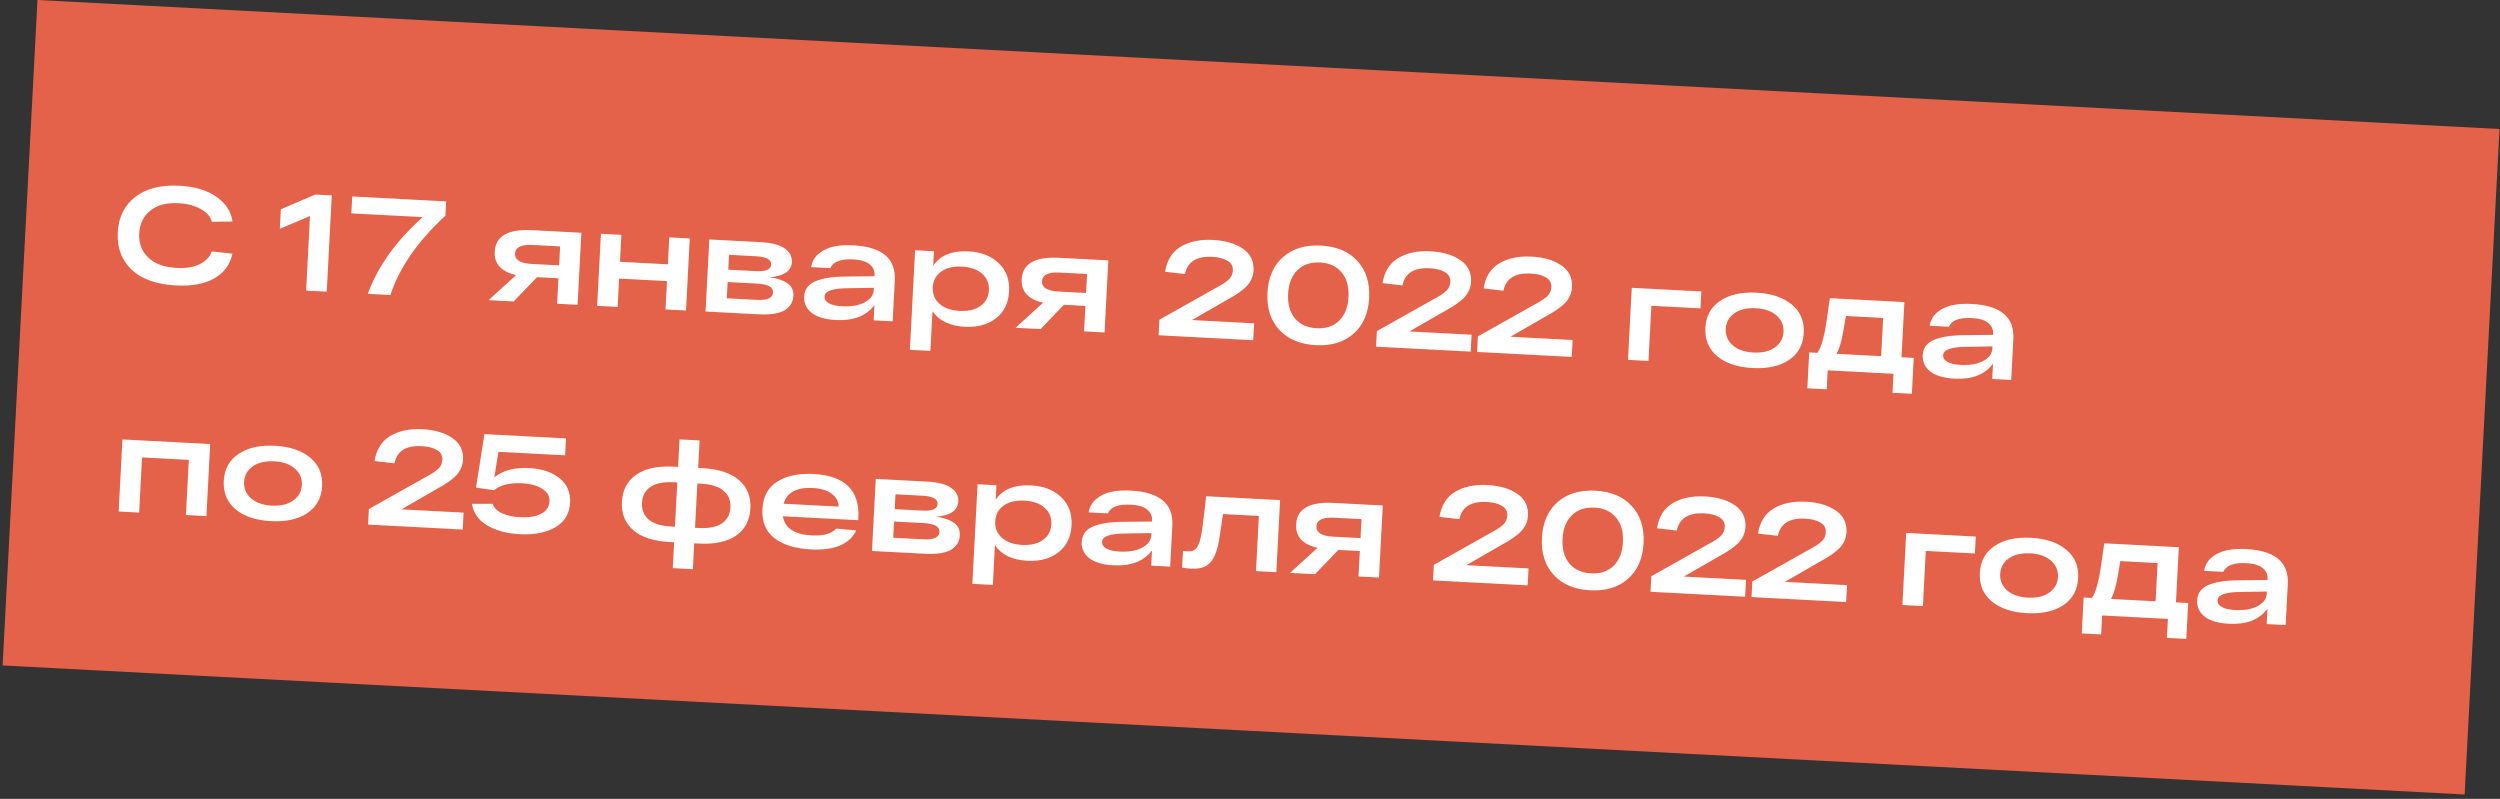 <?xml version="1.0" encoding="UTF-8"?> <svg xmlns="http://www.w3.org/2000/svg" width="363" height="116" viewBox="0 0 363 116" fill="none"><rect x="0" y="0" width="363" height="116" fill="#333333" stroke="none"/> <rect x="5.443" y="0" width="357.975" height="96.757" transform="rotate(3 5.443 0)" fill="#E46249"></rect> <path d="M30.752 36.51L33.76 36.828C33.41 38.411 32.532 39.607 31.128 40.415C29.737 41.223 27.87 41.566 25.527 41.443C22.73 41.297 20.594 40.537 19.117 39.164C17.654 37.779 16.981 35.975 17.098 33.751C17.213 31.541 18.058 29.823 19.631 28.597C21.204 27.371 23.349 26.829 26.065 26.971C28.262 27.087 30.037 27.613 31.389 28.552C32.756 29.478 33.547 30.681 33.764 32.161L30.757 32.204C30.583 31.461 30.047 30.845 29.152 30.358C28.27 29.858 27.197 29.574 25.932 29.508C24.188 29.416 22.813 29.778 21.809 30.594C20.819 31.41 20.287 32.517 20.213 33.915C20.14 35.313 20.573 36.47 21.513 37.388C22.453 38.305 23.835 38.811 25.66 38.907C27.031 38.978 28.156 38.79 29.034 38.342C29.926 37.882 30.498 37.271 30.752 36.51ZM45.779 28.245L48.176 28.371L47.443 42.351L44.447 42.194L45.015 31.369L40.632 33.222L40.78 30.386L45.779 28.245ZM51.141 28.526L64.782 29.241L64.674 31.318C60.69 34.981 58.025 38.82 56.68 42.835L53.404 42.664C54.869 38.668 57.527 34.956 61.378 31.526L51.013 30.983L51.141 28.526ZM84.415 33.795L83.867 44.26L80.891 44.104L81.084 40.409L77.969 40.246L74.579 43.773L70.944 43.583L74.94 39.947C72.777 39.447 71.741 38.311 71.834 36.54C71.953 34.276 73.763 33.236 77.265 33.42L84.415 33.795ZM77.228 38.325L81.183 38.532L81.327 35.776L77.373 35.569C75.695 35.48 74.832 35.896 74.784 36.815C74.736 37.733 75.55 38.237 77.228 38.325ZM86.705 44.409L87.253 33.943L90.229 34.099L90.024 38.014L96.974 38.378L97.18 34.464L100.155 34.62L99.607 45.085L96.631 44.929L96.847 40.815L89.896 40.451L89.681 44.565L86.705 44.409ZM111.778 40.255C112.957 40.438 113.829 40.743 114.394 41.174C114.973 41.591 115.241 42.193 115.2 42.978C115.181 43.338 115.097 43.674 114.947 43.986C114.798 44.286 114.549 44.58 114.2 44.869C113.851 45.157 113.333 45.371 112.644 45.508C111.97 45.646 111.146 45.69 110.174 45.639L102.445 45.234L102.993 34.768L110.383 35.156C112.047 35.243 113.24 35.552 113.959 36.084C114.68 36.602 115.02 37.254 114.978 38.04C114.91 39.345 113.843 40.083 111.778 40.255ZM105.86 37.001L105.747 39.158L109.802 39.371C111.213 39.445 111.938 39.122 111.975 38.403C112.013 37.684 111.273 37.285 109.755 37.206L105.86 37.001ZM109.864 43.54C111.408 43.621 112.201 43.269 112.242 42.483C112.262 42.097 112.091 41.794 111.729 41.575C111.367 41.355 110.739 41.222 109.847 41.176L105.653 40.956L105.53 43.313L109.864 43.54ZM124.024 35.63C128.123 35.872 130.091 37.564 129.926 40.706L129.614 46.658L126.858 46.513L126.974 44.296C125.796 45.877 123.929 46.6 121.373 46.466C119.802 46.384 118.625 46.035 117.843 45.42C117.074 44.792 116.715 44.012 116.764 43.08C116.818 42.042 117.344 41.302 118.342 40.86C119.354 40.406 120.848 40.17 122.825 40.154L126.973 40.111L126.982 39.931C127.016 39.292 126.776 38.772 126.263 38.371C125.764 37.958 124.982 37.723 123.917 37.667C122.079 37.571 120.962 37.993 120.566 38.934L117.77 38.787C117.92 37.954 118.309 37.287 118.936 36.785C119.563 36.284 120.302 35.949 121.152 35.78C122.002 35.611 122.959 35.561 124.024 35.63ZM122.278 44.471C123.623 44.541 124.715 44.352 125.553 43.901C126.391 43.438 126.829 42.853 126.866 42.148L126.885 41.788L123.117 41.851C121.995 41.859 121.155 41.962 120.597 42.16C120.04 42.344 119.75 42.649 119.728 43.075C119.708 43.462 119.911 43.779 120.339 44.029C120.766 44.278 121.413 44.425 122.278 44.471ZM140.656 36.502C142.48 36.597 143.932 37.167 145.012 38.212C146.107 39.244 146.609 40.606 146.521 42.297C146.432 43.988 145.796 45.296 144.613 46.222C143.43 47.135 141.933 47.544 140.122 47.449C137.912 47.333 136.336 46.576 135.395 45.178L135.092 50.95L132.116 50.794L132.874 36.334L135.61 36.478L135.5 38.575C136.527 37.066 138.246 36.375 140.656 36.502ZM136.412 44.11C137.114 44.734 138.09 45.079 139.342 45.145C140.593 45.21 141.601 44.969 142.364 44.422C143.127 43.874 143.534 43.115 143.585 42.143C143.636 41.171 143.31 40.373 142.609 39.748C141.907 39.124 140.931 38.779 139.679 38.714C138.427 38.648 137.42 38.889 136.657 39.437C135.894 39.984 135.487 40.744 135.436 41.716C135.385 42.688 135.71 43.486 136.412 44.11ZM160.931 37.805L160.383 48.27L157.407 48.114L157.6 44.419L154.485 44.256L151.095 47.784L147.46 47.593L151.456 43.957C149.293 43.457 148.258 42.321 148.35 40.55C148.469 38.286 150.279 37.246 153.781 37.43L160.931 37.805ZM153.744 42.335L157.699 42.542L157.843 39.786L153.889 39.578C152.211 39.491 151.348 39.906 151.3 40.825C151.252 41.743 152.067 42.247 153.744 42.335ZM173.069 46.472L182.097 46.945L181.968 49.401L168.227 48.681L168.345 46.425L176.517 41.826C177.354 41.389 177.969 40.994 178.361 40.641C178.768 40.275 178.985 39.826 179.013 39.293C179.046 38.667 178.79 38.193 178.246 37.871C177.703 37.535 176.965 37.343 176.033 37.294C173.743 37.174 172.418 38.006 172.057 39.79L169.171 39.458C169.432 37.789 170.183 36.581 171.424 35.831C172.679 35.069 174.251 34.738 176.142 34.837C177.94 34.931 179.386 35.361 180.481 36.126C181.576 36.877 182.089 37.925 182.018 39.27C181.975 40.096 181.662 40.834 181.081 41.484C180.5 42.121 179.53 42.805 178.17 43.535L173.069 46.472ZM185.759 47.898C184.495 46.536 183.922 44.737 184.039 42.501C184.157 40.264 184.915 38.534 186.314 37.312C187.713 36.091 189.545 35.539 191.808 35.658C194.072 35.776 195.829 36.516 197.079 37.877C198.343 39.238 198.916 41.037 198.799 43.274C198.682 45.511 197.924 47.24 196.524 48.462C195.139 49.684 193.314 50.236 191.05 50.118C188.787 49.999 187.023 49.259 185.759 47.898ZM188.397 39.224C187.567 40.022 187.113 41.166 187.035 42.657C186.957 44.149 187.288 45.341 188.029 46.234C188.771 47.114 189.821 47.59 191.179 47.661C192.537 47.732 193.624 47.369 194.441 46.57C195.271 45.759 195.725 44.608 195.803 43.117C195.881 41.626 195.55 40.44 194.808 39.56C194.08 38.667 193.037 38.185 191.679 38.114C190.321 38.043 189.227 38.413 188.397 39.224ZM204.647 48.127L213.674 48.6L213.546 51.056L199.804 50.336L199.923 48.079L208.095 43.481C208.932 43.044 209.547 42.649 209.939 42.296C210.346 41.93 210.563 41.48 210.591 40.948C210.623 40.322 210.368 39.848 209.824 39.526C209.281 39.19 208.543 38.998 207.611 38.949C205.321 38.829 203.996 39.661 203.635 41.445L200.748 41.113C201.009 39.444 201.76 38.235 203.001 37.486C204.256 36.724 205.829 36.392 207.72 36.492C209.517 36.586 210.964 37.015 212.058 37.78C213.154 38.532 213.666 39.58 213.596 40.925C213.553 41.751 213.24 42.489 212.659 43.139C212.078 43.776 211.107 44.46 209.747 45.19L204.647 48.127ZM219.314 48.895L228.342 49.368L228.213 51.825L214.472 51.105L214.59 48.848L222.762 44.249C223.599 43.813 224.214 43.418 224.607 43.064C225.013 42.699 225.23 42.249 225.258 41.717C225.291 41.091 225.035 40.617 224.491 40.294C223.948 39.959 223.211 39.767 222.278 39.718C219.988 39.598 218.663 40.43 218.302 42.213L215.416 41.882C215.677 40.213 216.428 39.004 217.669 38.255C218.924 37.493 220.496 37.161 222.387 37.26C224.185 37.355 225.631 37.784 226.726 38.549C227.821 39.301 228.334 40.349 228.263 41.694C228.22 42.519 227.908 43.257 227.326 43.908C226.745 44.545 225.775 45.228 224.415 45.958L219.314 48.895ZM236.382 52.253L236.931 41.788L247.037 42.317L246.908 44.774L239.778 44.4L239.358 52.409L236.382 52.253ZM249.35 51.731C248.109 50.691 247.534 49.313 247.624 47.595C247.714 45.878 248.43 44.573 249.771 43.682C251.114 42.778 252.877 42.383 255.061 42.497C257.231 42.611 258.937 43.188 260.177 44.228C261.419 45.254 261.994 46.626 261.904 48.344C261.814 50.061 261.098 51.372 259.755 52.276C258.414 53.167 256.657 53.556 254.487 53.442C252.303 53.328 250.591 52.758 249.35 51.731ZM251.82 45.492C251.043 46.052 250.629 46.805 250.58 47.75C250.53 48.696 250.862 49.487 251.577 50.126C252.304 50.764 253.314 51.118 254.605 51.185C255.897 51.253 256.931 51.007 257.708 50.447C258.499 49.888 258.919 49.135 258.968 48.19C259.018 47.244 258.679 46.452 257.951 45.813C257.237 45.175 256.234 44.822 254.942 44.754C253.651 44.687 252.61 44.932 251.82 45.492ZM276.099 51.871L277.877 51.965L277.604 57.177L274.788 57.03L274.932 54.273L265.385 53.773L265.241 56.529L262.424 56.382L262.698 51.169L263.896 51.232C264.199 50.794 264.459 50.166 264.676 49.35C264.892 48.534 265.053 47.761 265.158 47.032C265.276 46.304 265.455 45.058 265.694 43.295L276.519 43.862L276.099 51.871ZM273.143 51.716L273.434 46.164L268.022 45.88C267.782 47.403 267.575 48.547 267.401 49.313C267.228 50.065 266.985 50.753 266.672 51.377L273.143 51.716ZM286.437 44.142C290.537 44.383 292.504 46.075 292.34 49.218L292.028 55.169L289.272 55.025L289.388 52.808C288.21 54.389 286.343 55.112 283.787 54.978C282.215 54.896 281.039 54.547 280.257 53.932C279.488 53.304 279.129 52.524 279.177 51.592C279.232 50.553 279.758 49.813 280.756 49.372C281.768 48.917 283.262 48.682 285.239 48.665L289.387 48.622L289.396 48.443C289.43 47.803 289.19 47.283 288.677 46.883C288.178 46.469 287.396 46.235 286.331 46.179C284.493 46.083 283.376 46.505 282.98 47.445L280.184 47.299C280.334 46.466 280.723 45.798 281.35 45.297C281.977 44.796 282.716 44.461 283.566 44.292C284.416 44.123 285.373 44.073 286.437 44.142ZM284.692 52.983C286.037 53.053 287.129 52.863 287.967 52.413C288.805 51.95 289.243 51.365 289.28 50.66L289.299 50.3L285.531 50.363C284.409 50.371 283.569 50.474 283.011 50.671C282.454 50.856 282.164 51.161 282.142 51.587C282.122 51.973 282.325 52.291 282.753 52.541C283.18 52.79 283.827 52.937 284.692 52.983Z" fill="white"></path> <path d="M17.23 74.271L17.778 63.805L30.521 64.473L29.972 74.939L26.996 74.783L27.416 66.774L20.625 66.418L20.206 74.427L17.23 74.271ZM34.215 73.959C32.975 72.92 32.399 71.541 32.489 69.823C32.579 68.106 33.295 66.802 34.637 65.91C35.98 65.006 37.743 64.611 39.926 64.726C42.097 64.839 43.802 65.416 45.043 66.456C46.284 67.482 46.86 68.854 46.77 70.572C46.68 72.29 45.964 73.6 44.621 74.505C43.279 75.396 41.523 75.784 39.353 75.671C37.169 75.556 35.457 74.986 34.215 73.959ZM36.685 67.72C35.908 68.28 35.495 69.033 35.445 69.978C35.396 70.924 35.728 71.716 36.442 72.354C37.17 72.993 38.179 73.346 39.471 73.414C40.763 73.481 41.797 73.235 42.574 72.675C43.364 72.116 43.784 71.363 43.834 70.418C43.883 69.473 43.544 68.68 42.817 68.041C42.102 67.403 41.1 67.05 39.808 66.983C38.517 66.915 37.475 67.161 36.685 67.72ZM58.285 73.959L67.313 74.432L67.184 76.889L53.443 76.169L53.561 73.912L61.733 69.313C62.57 68.876 63.185 68.481 63.578 68.128C63.984 67.762 64.201 67.313 64.229 66.78C64.262 66.155 64.006 65.681 63.462 65.358C62.919 65.023 62.182 64.831 61.249 64.782C58.959 64.662 57.634 65.493 57.273 67.277L54.387 66.945C54.648 65.277 55.399 64.068 56.64 63.319C57.895 62.556 59.468 62.225 61.358 62.324C63.156 62.418 64.602 62.848 65.697 63.613C66.792 64.365 67.305 65.413 67.234 66.758C67.191 67.583 66.879 68.321 66.297 68.972C65.716 69.609 64.746 70.292 63.386 71.022L58.285 73.959ZM76.832 67.962C78.683 68.059 80.152 68.549 81.241 69.434C82.343 70.307 82.855 71.495 82.776 73C82.693 74.584 81.984 75.769 80.647 76.553C79.311 77.338 77.578 77.674 75.448 77.562C73.557 77.463 71.977 77.033 70.709 76.272C69.453 75.512 68.727 74.473 68.529 73.154L71.533 73.151C71.716 73.735 72.173 74.193 72.903 74.525C73.633 74.857 74.491 75.049 75.477 75.1C76.728 75.166 77.745 75.006 78.526 74.619C79.321 74.22 79.74 73.621 79.782 72.823C79.823 72.037 79.468 71.418 78.717 70.964C77.981 70.499 77.013 70.234 75.815 70.171C74.031 70.078 72.671 70.414 71.737 71.179L69.113 70.802L70.341 63.035L72.778 63.163L82.185 63.656L82.056 66.112L72.369 65.605L71.774 69.319C73.002 68.302 74.688 67.849 76.832 67.962ZM102.013 67.98C104.357 68.102 106.122 68.682 107.309 69.719C108.497 70.743 109.046 72.113 108.956 73.831C108.866 75.549 108.177 76.861 106.888 77.768C105.599 78.662 103.783 79.047 101.44 78.924L100.8 78.891L100.604 82.646L97.688 82.493L97.884 78.738L97.245 78.705C94.902 78.582 93.136 78.009 91.948 76.985C90.761 75.948 90.212 74.571 90.302 72.853C90.392 71.136 91.081 69.83 92.37 68.936C93.659 68.029 95.475 67.637 97.819 67.76L98.458 67.793L98.667 63.799L101.583 63.952L101.374 67.946L102.013 67.98ZM97.463 76.453L98.003 76.481L98.34 70.05L97.8 70.022C96.336 69.945 95.216 70.173 94.44 70.707C93.678 71.228 93.271 71.994 93.218 73.006C93.165 74.018 93.49 74.829 94.192 75.44C94.908 76.039 95.999 76.376 97.463 76.453ZM101.458 76.662C102.936 76.74 104.056 76.518 104.817 75.997C105.593 75.464 106.007 74.691 106.06 73.679C106.113 72.667 105.782 71.862 105.065 71.264C104.363 70.653 103.273 70.309 101.795 70.231L101.256 70.203L100.919 76.634L101.458 76.662ZM124.634 75.213L124.617 75.533L113.672 74.959C113.956 76.683 115.349 77.611 117.852 77.742C119.543 77.831 120.736 77.499 121.429 76.748L124.319 77.019C123.881 77.984 123.102 78.711 121.982 79.2C120.862 79.675 119.45 79.868 117.745 79.779C115.482 79.66 113.715 79.114 112.444 78.139C111.187 77.165 110.606 75.76 110.702 73.922C110.797 72.112 111.515 70.781 112.854 69.93C114.207 69.079 115.969 68.711 118.139 68.825C122.68 69.063 124.845 71.192 124.634 75.213ZM118.033 70.862C115.662 70.738 114.247 71.498 113.787 73.143L121.776 73.561C121.75 72.786 121.409 72.16 120.753 71.685C120.111 71.198 119.204 70.923 118.033 70.862ZM135.944 75.025C137.123 75.207 137.995 75.513 138.56 75.943C139.139 76.361 139.408 76.962 139.366 77.748C139.348 78.107 139.263 78.443 139.113 78.756C138.964 79.055 138.715 79.349 138.366 79.638C138.017 79.927 137.499 80.14 136.811 80.278C136.136 80.416 135.312 80.459 134.34 80.408L126.611 80.003L127.159 69.538L134.549 69.925C136.214 70.012 137.406 70.322 138.126 70.853C138.846 71.372 139.186 72.024 139.145 72.809C139.076 74.114 138.009 74.853 135.944 75.025ZM130.026 71.771L129.913 73.928L133.968 74.14C135.379 74.214 136.104 73.892 136.141 73.173C136.179 72.454 135.439 72.055 133.921 71.975L130.026 71.771ZM134.03 78.309C135.574 78.39 136.367 78.038 136.408 77.252C136.429 76.866 136.257 76.564 135.895 76.344C135.533 76.125 134.906 75.992 134.013 75.945L129.819 75.725L129.696 78.082L134.03 78.309ZM149.726 70.48C151.55 70.576 153.002 71.146 154.082 72.19C155.176 73.222 155.679 74.584 155.59 76.275C155.502 77.966 154.866 79.274 153.682 80.2C152.5 81.113 151.003 81.522 149.192 81.427C146.982 81.311 145.406 80.554 144.464 79.156L144.162 84.929L141.186 84.773L141.944 70.312L144.68 70.456L144.57 72.553C145.597 71.045 147.316 70.354 149.726 70.48ZM145.482 78.088C146.183 78.713 147.16 79.058 148.412 79.123C149.663 79.189 150.67 78.948 151.433 78.4C152.197 77.853 152.603 77.093 152.654 76.121C152.705 75.149 152.38 74.351 151.678 73.727C150.977 73.102 150 72.757 148.749 72.692C147.497 72.626 146.49 72.867 145.727 73.415C144.964 73.962 144.557 74.722 144.506 75.694C144.455 76.666 144.78 77.464 145.482 78.088ZM164.32 71.245C168.419 71.486 170.387 73.178 170.222 76.321L169.91 82.273L167.154 82.128L167.27 79.911C166.093 81.492 164.226 82.215 161.669 82.081C160.098 81.999 158.921 81.65 158.139 81.035C157.371 80.407 157.011 79.627 157.06 78.695C157.114 77.656 157.641 76.916 158.638 76.475C159.65 76.02 161.145 75.785 163.121 75.768L167.269 75.725L167.279 75.546C167.312 74.906 167.073 74.387 166.559 73.986C166.06 73.573 165.278 73.338 164.213 73.282C162.376 73.186 161.259 73.608 160.862 74.548L158.066 74.402C158.217 73.569 158.605 72.901 159.232 72.4C159.859 71.899 160.598 71.564 161.448 71.395C162.298 71.226 163.255 71.176 164.32 71.245ZM162.575 80.086C163.92 80.156 165.011 79.966 165.849 79.516C166.688 79.053 167.126 78.468 167.163 77.763L167.181 77.403L163.413 77.466C162.291 77.474 161.451 77.577 160.893 77.775C160.336 77.959 160.047 78.264 160.024 78.69C160.004 79.076 160.208 79.394 160.635 79.644C161.063 79.893 161.709 80.04 162.575 80.086ZM175.128 72.052L185.873 72.615L185.325 83.08L182.369 82.925L182.788 74.916L177.575 74.643C177.214 77.201 176.974 78.724 176.855 79.212C176.494 80.755 175.901 81.752 175.076 82.203C174.54 82.495 173.846 82.619 172.994 82.574C172.528 82.55 172.077 82.5 171.64 82.423L171.768 79.987C172.086 80.03 172.312 80.055 172.445 80.062C172.751 80.078 173.006 80.045 173.211 79.962C173.429 79.88 173.617 79.73 173.775 79.511C173.935 79.279 174.07 78.992 174.181 78.651C174.292 78.31 174.389 77.874 174.47 77.344C174.565 76.802 174.65 76.199 174.725 75.535C174.813 74.872 174.908 74.083 175.009 73.167C175.062 72.676 175.101 72.304 175.128 72.052ZM200.779 73.396L200.23 83.862L197.255 83.706L197.448 80.011L194.332 79.847L190.943 83.375L187.308 83.184L191.304 79.549C189.141 79.048 188.105 77.912 188.198 76.141C188.317 73.878 190.127 72.838 193.629 73.021L200.779 73.396ZM193.592 77.926L197.547 78.133L197.691 75.377L193.736 75.17C192.059 75.082 191.196 75.497 191.148 76.416C191.1 77.335 191.914 77.838 193.592 77.926ZM212.917 82.063L221.944 82.536L221.816 84.993L208.074 84.273L208.193 82.016L216.365 77.417C217.202 76.98 217.817 76.585 218.209 76.232C218.615 75.866 218.833 75.417 218.861 74.884C218.893 74.258 218.638 73.784 218.094 73.462C217.551 73.127 216.813 72.934 215.881 72.886C213.591 72.766 212.265 73.597 211.905 75.381L209.018 75.049C209.279 73.381 210.03 72.172 211.271 71.422C212.526 70.66 214.099 70.329 215.99 70.428C217.787 70.522 219.234 70.952 220.328 71.717C221.424 72.469 221.936 73.517 221.866 74.862C221.823 75.687 221.51 76.425 220.929 77.076C220.348 77.713 219.377 78.396 218.017 79.126L212.917 82.063ZM225.607 83.489C224.343 82.128 223.77 80.329 223.887 78.092C224.004 75.855 224.762 74.126 226.162 72.904C227.561 71.682 229.392 71.13 231.656 71.249C233.919 71.368 235.676 72.107 236.927 73.468C238.191 74.829 238.764 76.628 238.647 78.865C238.53 81.102 237.771 82.832 236.372 84.053C234.986 85.276 233.162 85.828 230.898 85.709C228.634 85.591 226.871 84.85 225.607 83.489ZM228.244 74.815C227.415 75.613 226.961 76.757 226.883 78.249C226.805 79.74 227.136 80.932 227.877 81.826C228.619 82.706 229.669 83.181 231.027 83.252C232.385 83.324 233.472 82.96 234.288 82.162C235.119 81.351 235.573 80.2 235.651 78.708C235.729 77.217 235.397 76.031 234.656 75.151C233.928 74.259 232.885 73.777 231.527 73.706C230.169 73.634 229.075 74.004 228.244 74.815ZM244.494 83.718L253.522 84.191L253.393 86.648L239.652 85.928L239.77 83.671L247.942 79.072C248.78 78.635 249.394 78.24 249.787 77.887C250.193 77.521 250.41 77.072 250.438 76.539C250.471 75.913 250.216 75.439 249.672 75.117C249.128 74.782 248.391 74.589 247.459 74.54C245.169 74.421 243.843 75.252 243.483 77.036L240.596 76.704C240.857 75.036 241.608 73.827 242.849 73.077C244.104 72.315 245.677 71.984 247.568 72.083C249.365 72.177 250.811 72.607 251.906 73.372C253.002 74.123 253.514 75.172 253.444 76.516C253.4 77.342 253.088 78.08 252.506 78.73C251.926 79.368 250.955 80.051 249.595 80.781L244.494 83.718ZM259.162 84.487L268.189 84.96L268.061 87.416L254.32 86.696L254.438 84.439L262.61 79.841C263.447 79.404 264.062 79.009 264.454 78.656C264.861 78.29 265.078 77.841 265.106 77.308C265.138 76.682 264.883 76.208 264.339 75.886C263.796 75.55 263.058 75.358 262.126 75.309C259.836 75.189 258.511 76.021 258.15 77.805L255.264 77.473C255.525 75.804 256.276 74.595 257.516 73.846C258.771 73.084 260.344 72.752 262.235 72.852C264.032 72.946 265.479 73.375 266.573 74.14C267.669 74.892 268.181 75.94 268.111 77.285C268.068 78.111 267.755 78.849 267.174 79.499C266.593 80.136 265.623 80.82 264.262 81.55L259.162 84.487ZM276.23 87.844L276.778 77.379L286.884 77.909L286.756 80.365L279.625 79.992L279.206 88.001L276.23 87.844ZM289.197 87.323C287.957 86.283 287.381 84.904 287.471 83.186C287.561 81.469 288.277 80.165 289.619 79.273C290.962 78.369 292.725 77.974 294.908 78.089C297.079 78.203 298.784 78.779 300.025 79.819C301.266 80.845 301.842 82.217 301.752 83.935C301.662 85.653 300.946 86.963 299.603 87.868C298.261 88.759 296.505 89.147 294.335 89.034C292.151 88.919 290.439 88.349 289.197 87.323ZM291.667 81.083C290.89 81.643 290.477 82.396 290.427 83.341C290.378 84.287 290.71 85.079 291.424 85.717C292.152 86.356 293.162 86.709 294.453 86.777C295.745 86.844 296.779 86.598 297.556 86.038C298.346 85.479 298.766 84.726 298.816 83.781C298.865 82.836 298.526 82.043 297.799 81.404C297.085 80.766 296.082 80.413 294.79 80.346C293.499 80.278 292.458 80.524 291.667 81.083ZM315.947 87.463L317.725 87.556L317.451 92.769L314.635 92.621L314.78 89.865L305.233 89.365L305.088 92.121L302.272 91.973L302.545 86.76L303.744 86.823C304.047 86.385 304.307 85.758 304.523 84.941C304.74 84.125 304.9 83.352 305.005 82.623C305.124 81.895 305.302 80.65 305.542 78.886L316.367 79.454L315.947 87.463ZM312.991 87.308L313.282 81.755L307.869 81.472C307.629 82.995 307.423 84.139 307.249 84.904C307.076 85.656 306.833 86.344 306.52 86.969L312.991 87.308ZM326.285 79.733C330.385 79.975 332.352 81.667 332.188 84.809L331.876 90.761L329.119 90.616L329.236 88.399C328.058 89.98 326.191 90.703 323.634 90.569C322.063 90.487 320.886 90.138 320.104 89.523C319.336 88.895 318.976 88.115 319.025 87.183C319.08 86.145 319.606 85.405 320.604 84.963C321.615 84.509 323.11 84.273 325.087 84.257L329.235 84.214L329.244 84.034C329.278 83.395 329.038 82.875 328.525 82.474C328.026 82.061 327.244 81.826 326.178 81.77C324.341 81.674 323.224 82.096 322.827 83.037L320.031 82.89C320.182 82.057 320.571 81.39 321.198 80.888C321.825 80.387 322.563 80.052 323.413 79.883C324.263 79.714 325.221 79.664 326.285 79.733ZM324.54 88.574C325.885 88.644 326.976 88.455 327.814 88.004C328.653 87.541 329.091 86.957 329.128 86.251L329.147 85.891L325.378 85.954C324.256 85.962 323.416 86.065 322.859 86.263C322.302 86.447 322.012 86.752 321.99 87.178C321.969 87.565 322.173 87.882 322.6 88.132C323.028 88.381 323.675 88.528 324.54 88.574Z" fill="white"></path> </svg> 